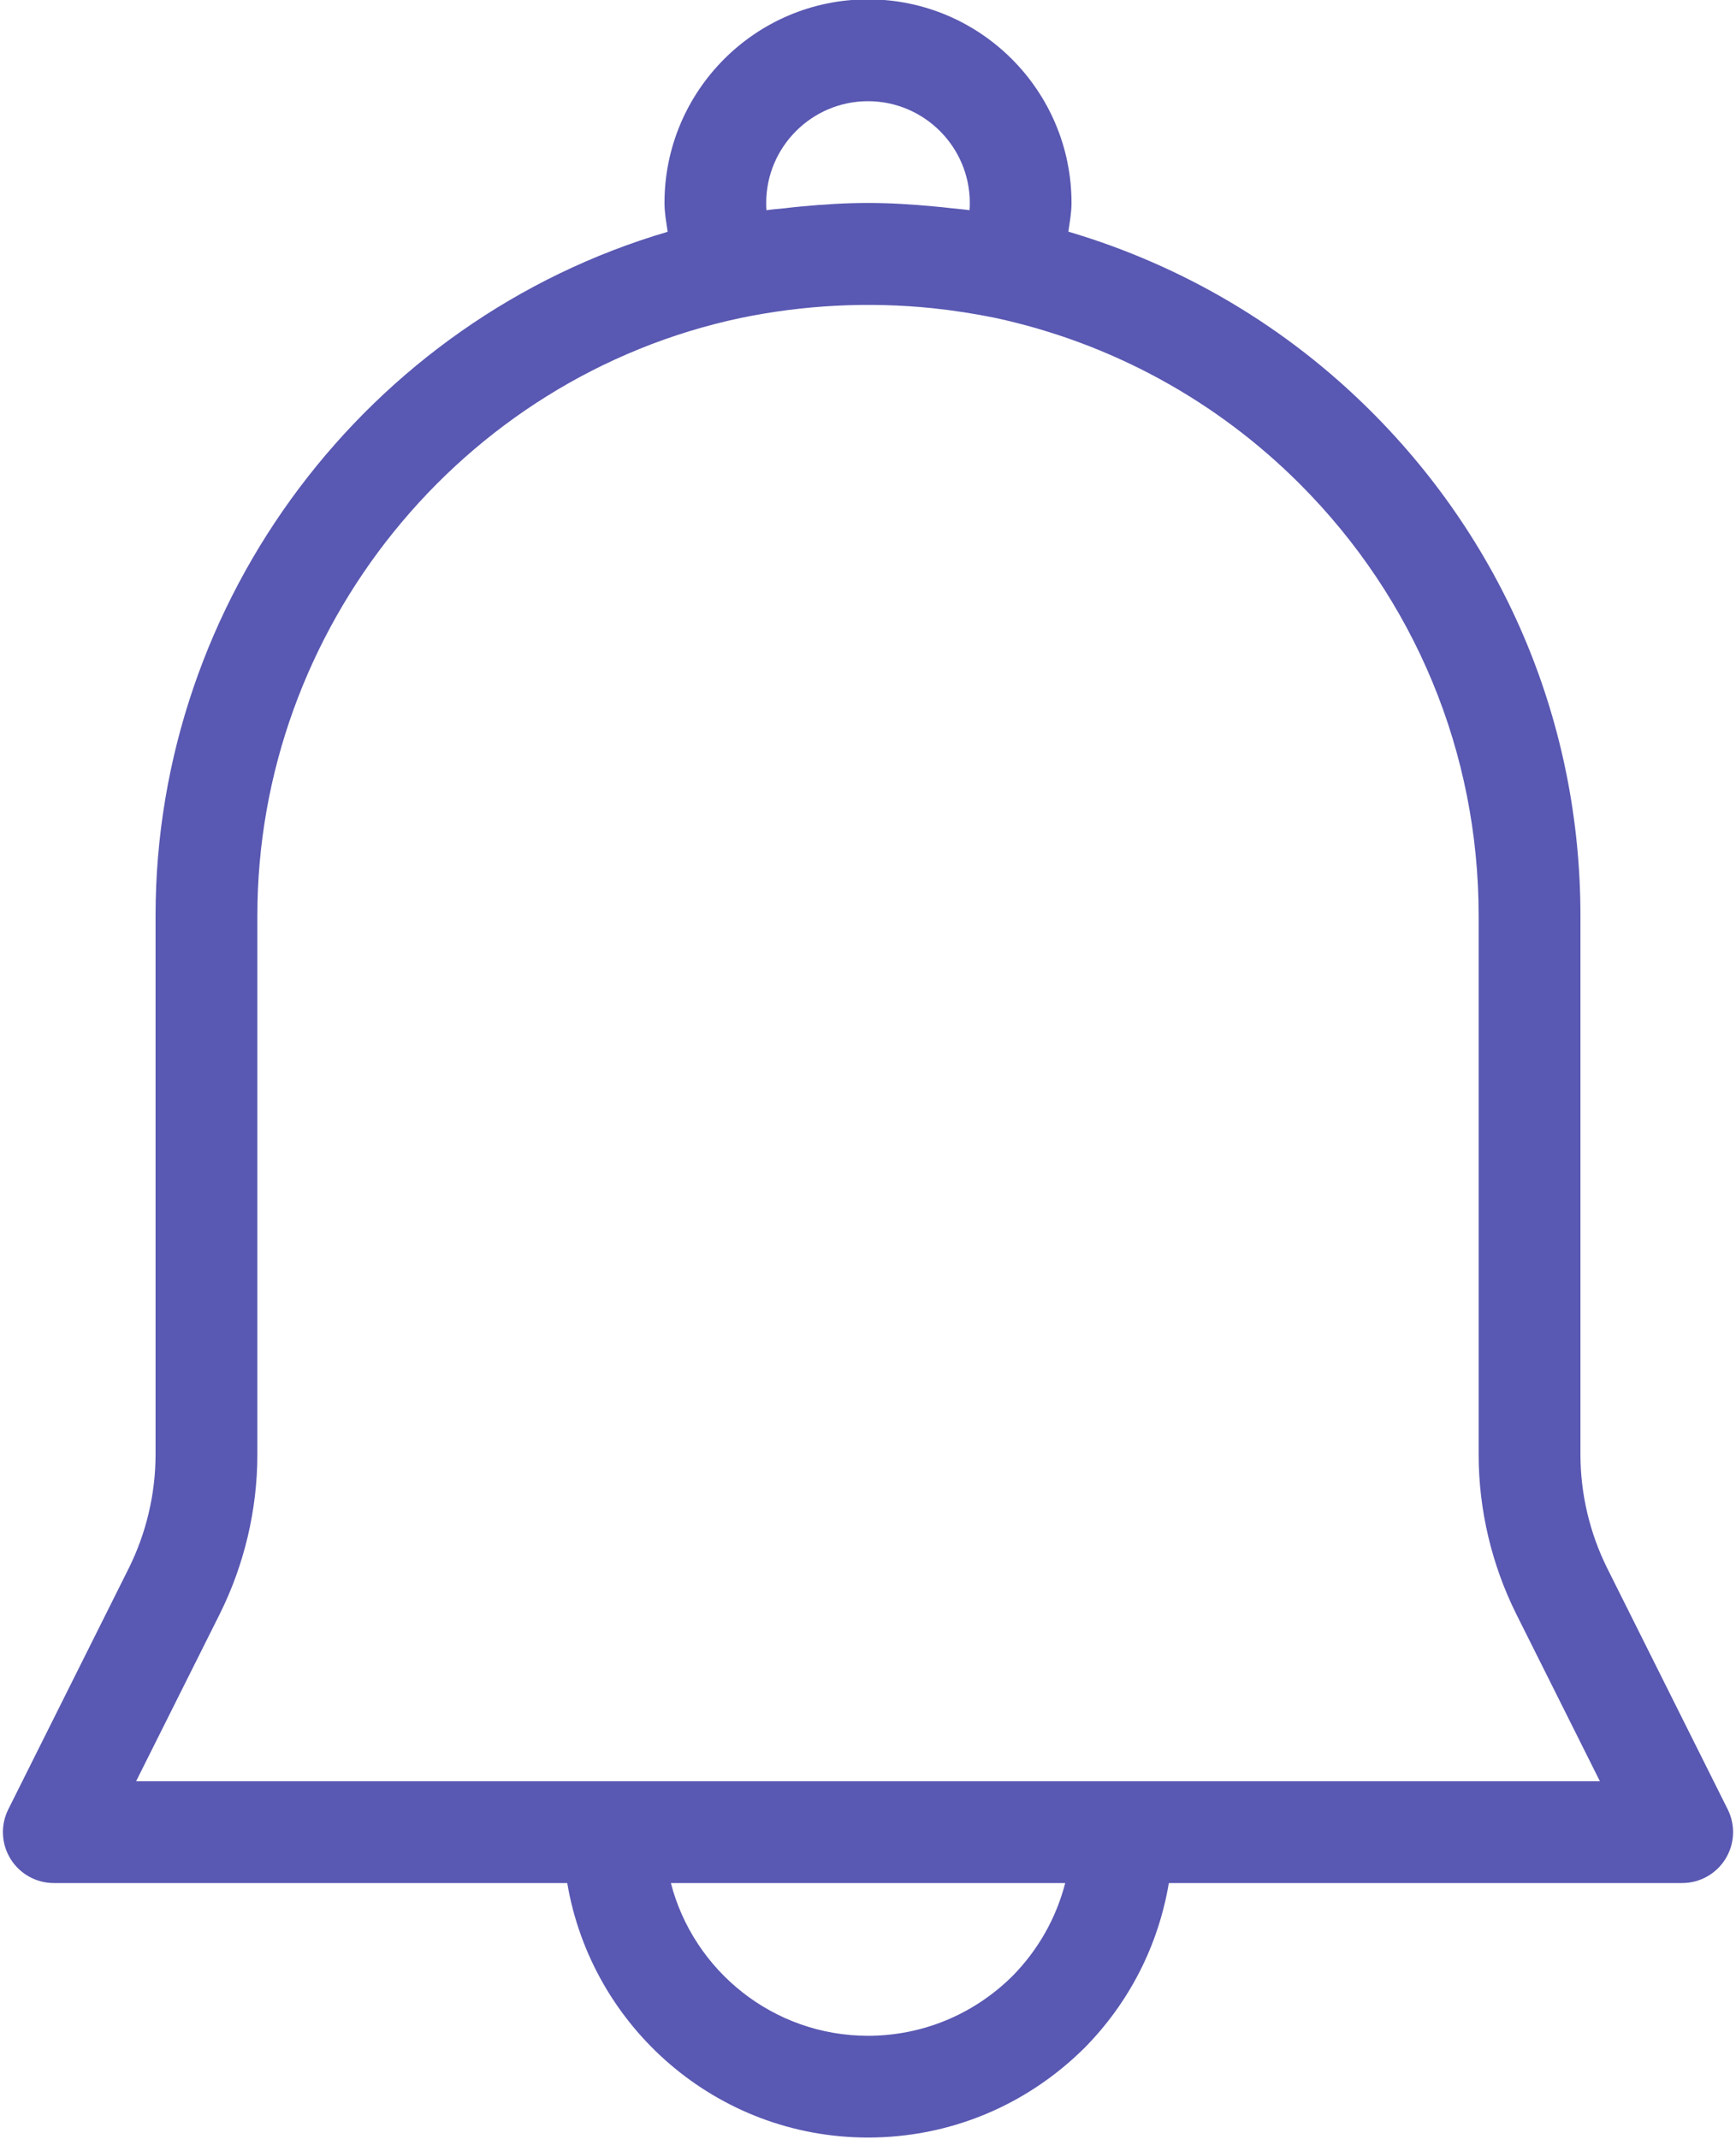 <?xml version="1.0" encoding="UTF-8" standalone="no"?><svg xmlns="http://www.w3.org/2000/svg" xmlns:xlink="http://www.w3.org/1999/xlink" fill="#000000" height="100.5" preserveAspectRatio="xMidYMid meet" version="1" viewBox="23.2 13.8 81.6 100.5" width="81.6" zoomAndPan="magnify"><g id="change1_1"><path d="M 30.512 56.824 L 30.512 82.141 C 30.512 83.984 30.074 85.836 29.25 87.488 L 23.59 98.809 C 23.219 99.551 23.258 100.434 23.695 101.137 C 24.129 101.84 24.898 102.273 25.727 102.273 L 49.863 102.273 C 51.008 109.047 56.902 114.23 64 114.23 C 67.816 114.23 71.422 112.746 74.168 110.027 C 76.293 107.879 77.652 105.184 78.141 102.273 L 102.27 102.273 C 103.102 102.273 103.871 101.84 104.305 101.137 C 104.742 100.434 104.781 99.551 104.41 98.809 L 98.75 87.488 C 97.926 85.836 97.488 83.984 97.488 82.141 L 97.488 56.824 C 97.488 47.887 94.004 39.48 87.672 33.152 C 83.691 29.168 78.809 26.277 73.418 24.684 C 73.48 24.238 73.566 23.797 73.566 23.336 C 73.566 18.062 69.277 13.77 64 13.77 C 58.723 13.77 54.434 18.062 54.434 23.336 C 54.434 23.801 54.52 24.242 54.582 24.691 C 40.496 28.828 30.512 41.949 30.512 56.824 Z M 70.785 106.648 C 68.961 108.453 66.547 109.449 64 109.449 C 59.551 109.449 55.801 106.395 54.734 102.273 L 73.27 102.273 C 72.848 103.91 72 105.418 70.785 106.648 Z M 64 18.555 C 66.637 18.555 68.785 20.699 68.785 23.336 C 68.785 23.449 68.781 23.562 68.773 23.676 C 68.484 23.633 68.195 23.617 67.91 23.582 C 67.645 23.551 67.383 23.523 67.121 23.5 C 66.078 23.402 65.035 23.336 64 23.336 C 62.961 23.336 61.914 23.402 60.871 23.5 C 60.617 23.523 60.363 23.551 60.109 23.582 C 59.816 23.613 59.52 23.633 59.227 23.676 C 59.219 23.562 59.215 23.449 59.215 23.336 C 59.215 20.699 61.363 18.555 64 18.555 Z M 58 28.742 C 60.988 28.125 64.016 27.973 67.004 28.277 C 68.004 28.383 69 28.535 69.992 28.738 C 75.426 29.914 80.367 32.609 84.289 36.531 C 89.715 41.957 92.703 49.164 92.703 56.824 L 92.703 82.141 C 92.703 84.727 93.316 87.316 94.469 89.629 L 98.402 97.488 L 29.598 97.488 L 33.531 89.629 C 34.684 87.316 35.297 84.727 35.297 82.141 L 35.297 56.824 C 35.297 43.348 44.852 31.535 58 28.742" fill="#5958b2"/></g></svg>